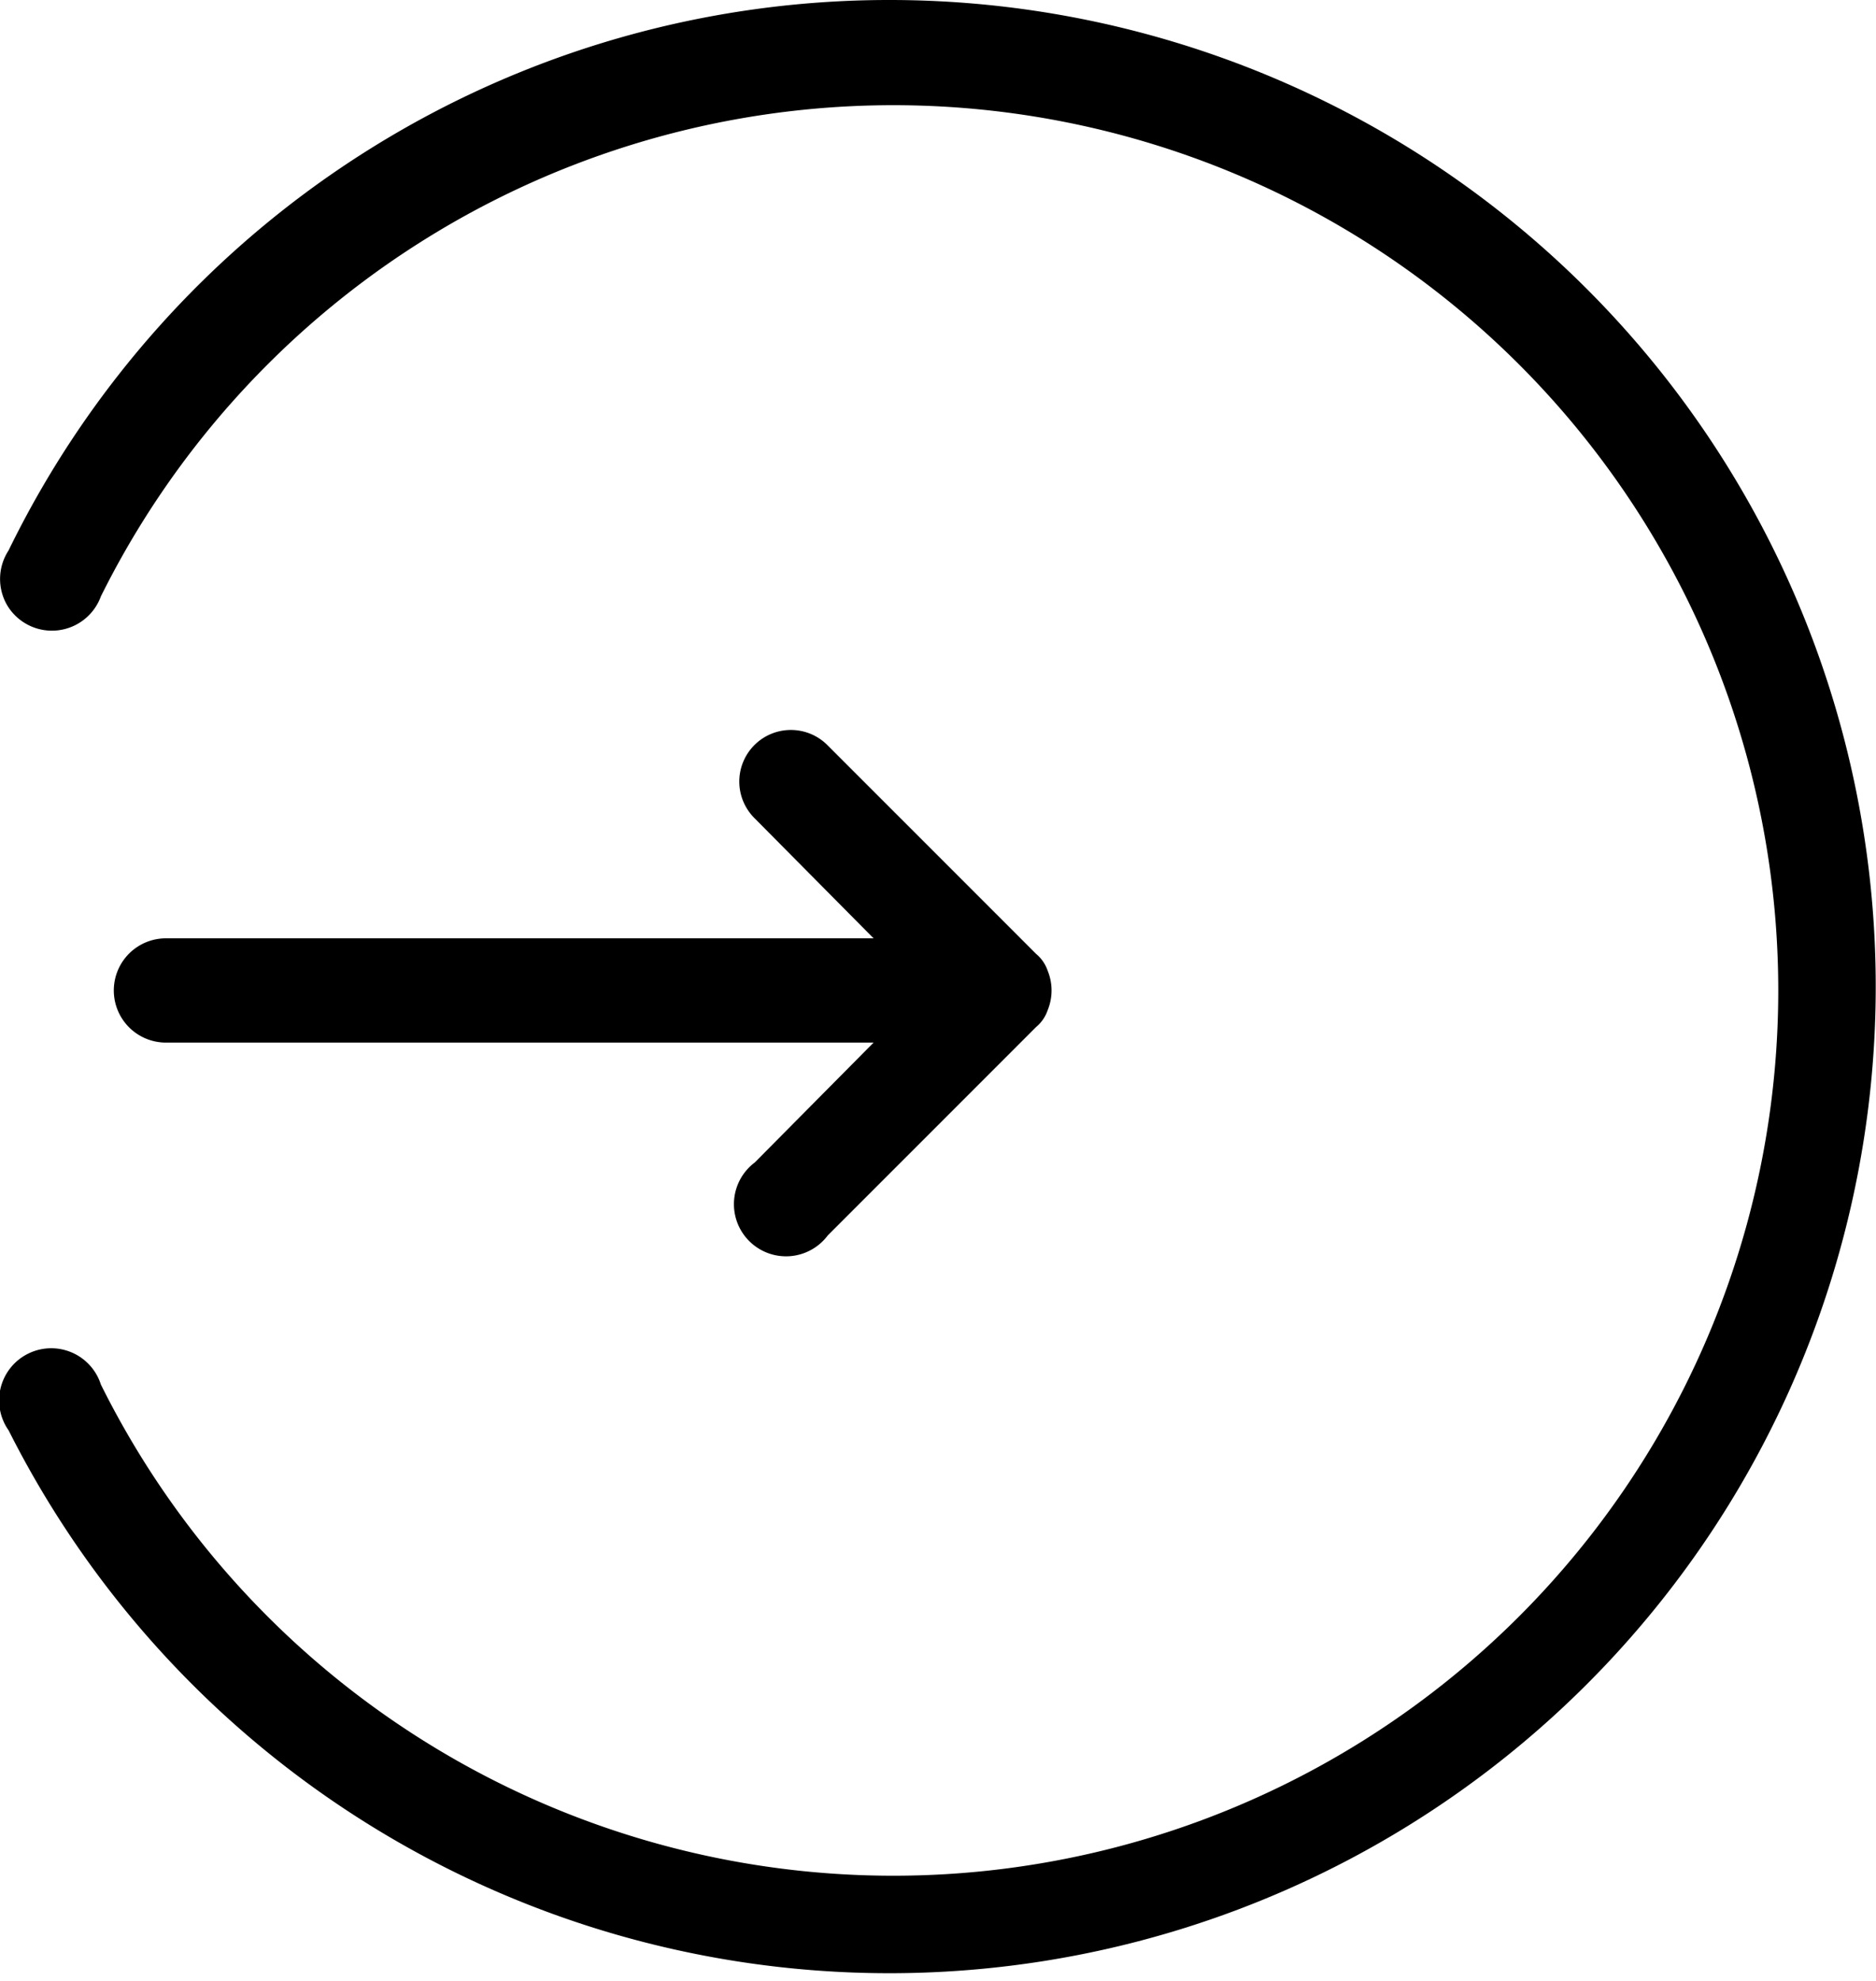 <svg xmlns="http://www.w3.org/2000/svg" width="18" height="19.001" viewBox="0 0 18 19.001">
  <g id="log_in" data-name="log in" transform="translate(-3.408 -2.5)">
    <path id="Path_3" data-name="Path 3" d="M11.956,2.5A9.4,9.4,0,0,0,3.49,7.78a.5.5,0,0,0-.008.534.5.5,0,0,0,.894-.094,8.491,8.491,0,1,1,0,7.56.5.5,0,1,0-.885.44A9.463,9.463,0,1,0,11.956,2.5Z" transform="translate(0)"/>
    <path id="Path_4" data-name="Path 4" d="M4.5,12a.5.5,0,0,0,.5.5h6.79l-1.14,1.15a.5.5,0,1,0,.7.7l2-2a.36.36,0,0,0,.11-.16.5.5,0,0,0,0-.38.36.36,0,0,0-.11-.16l-2-2a.495.495,0,1,0-.7.7l1.14,1.15H5A.5.5,0,0,0,4.5,12Z"/>
  </g>
</svg>
